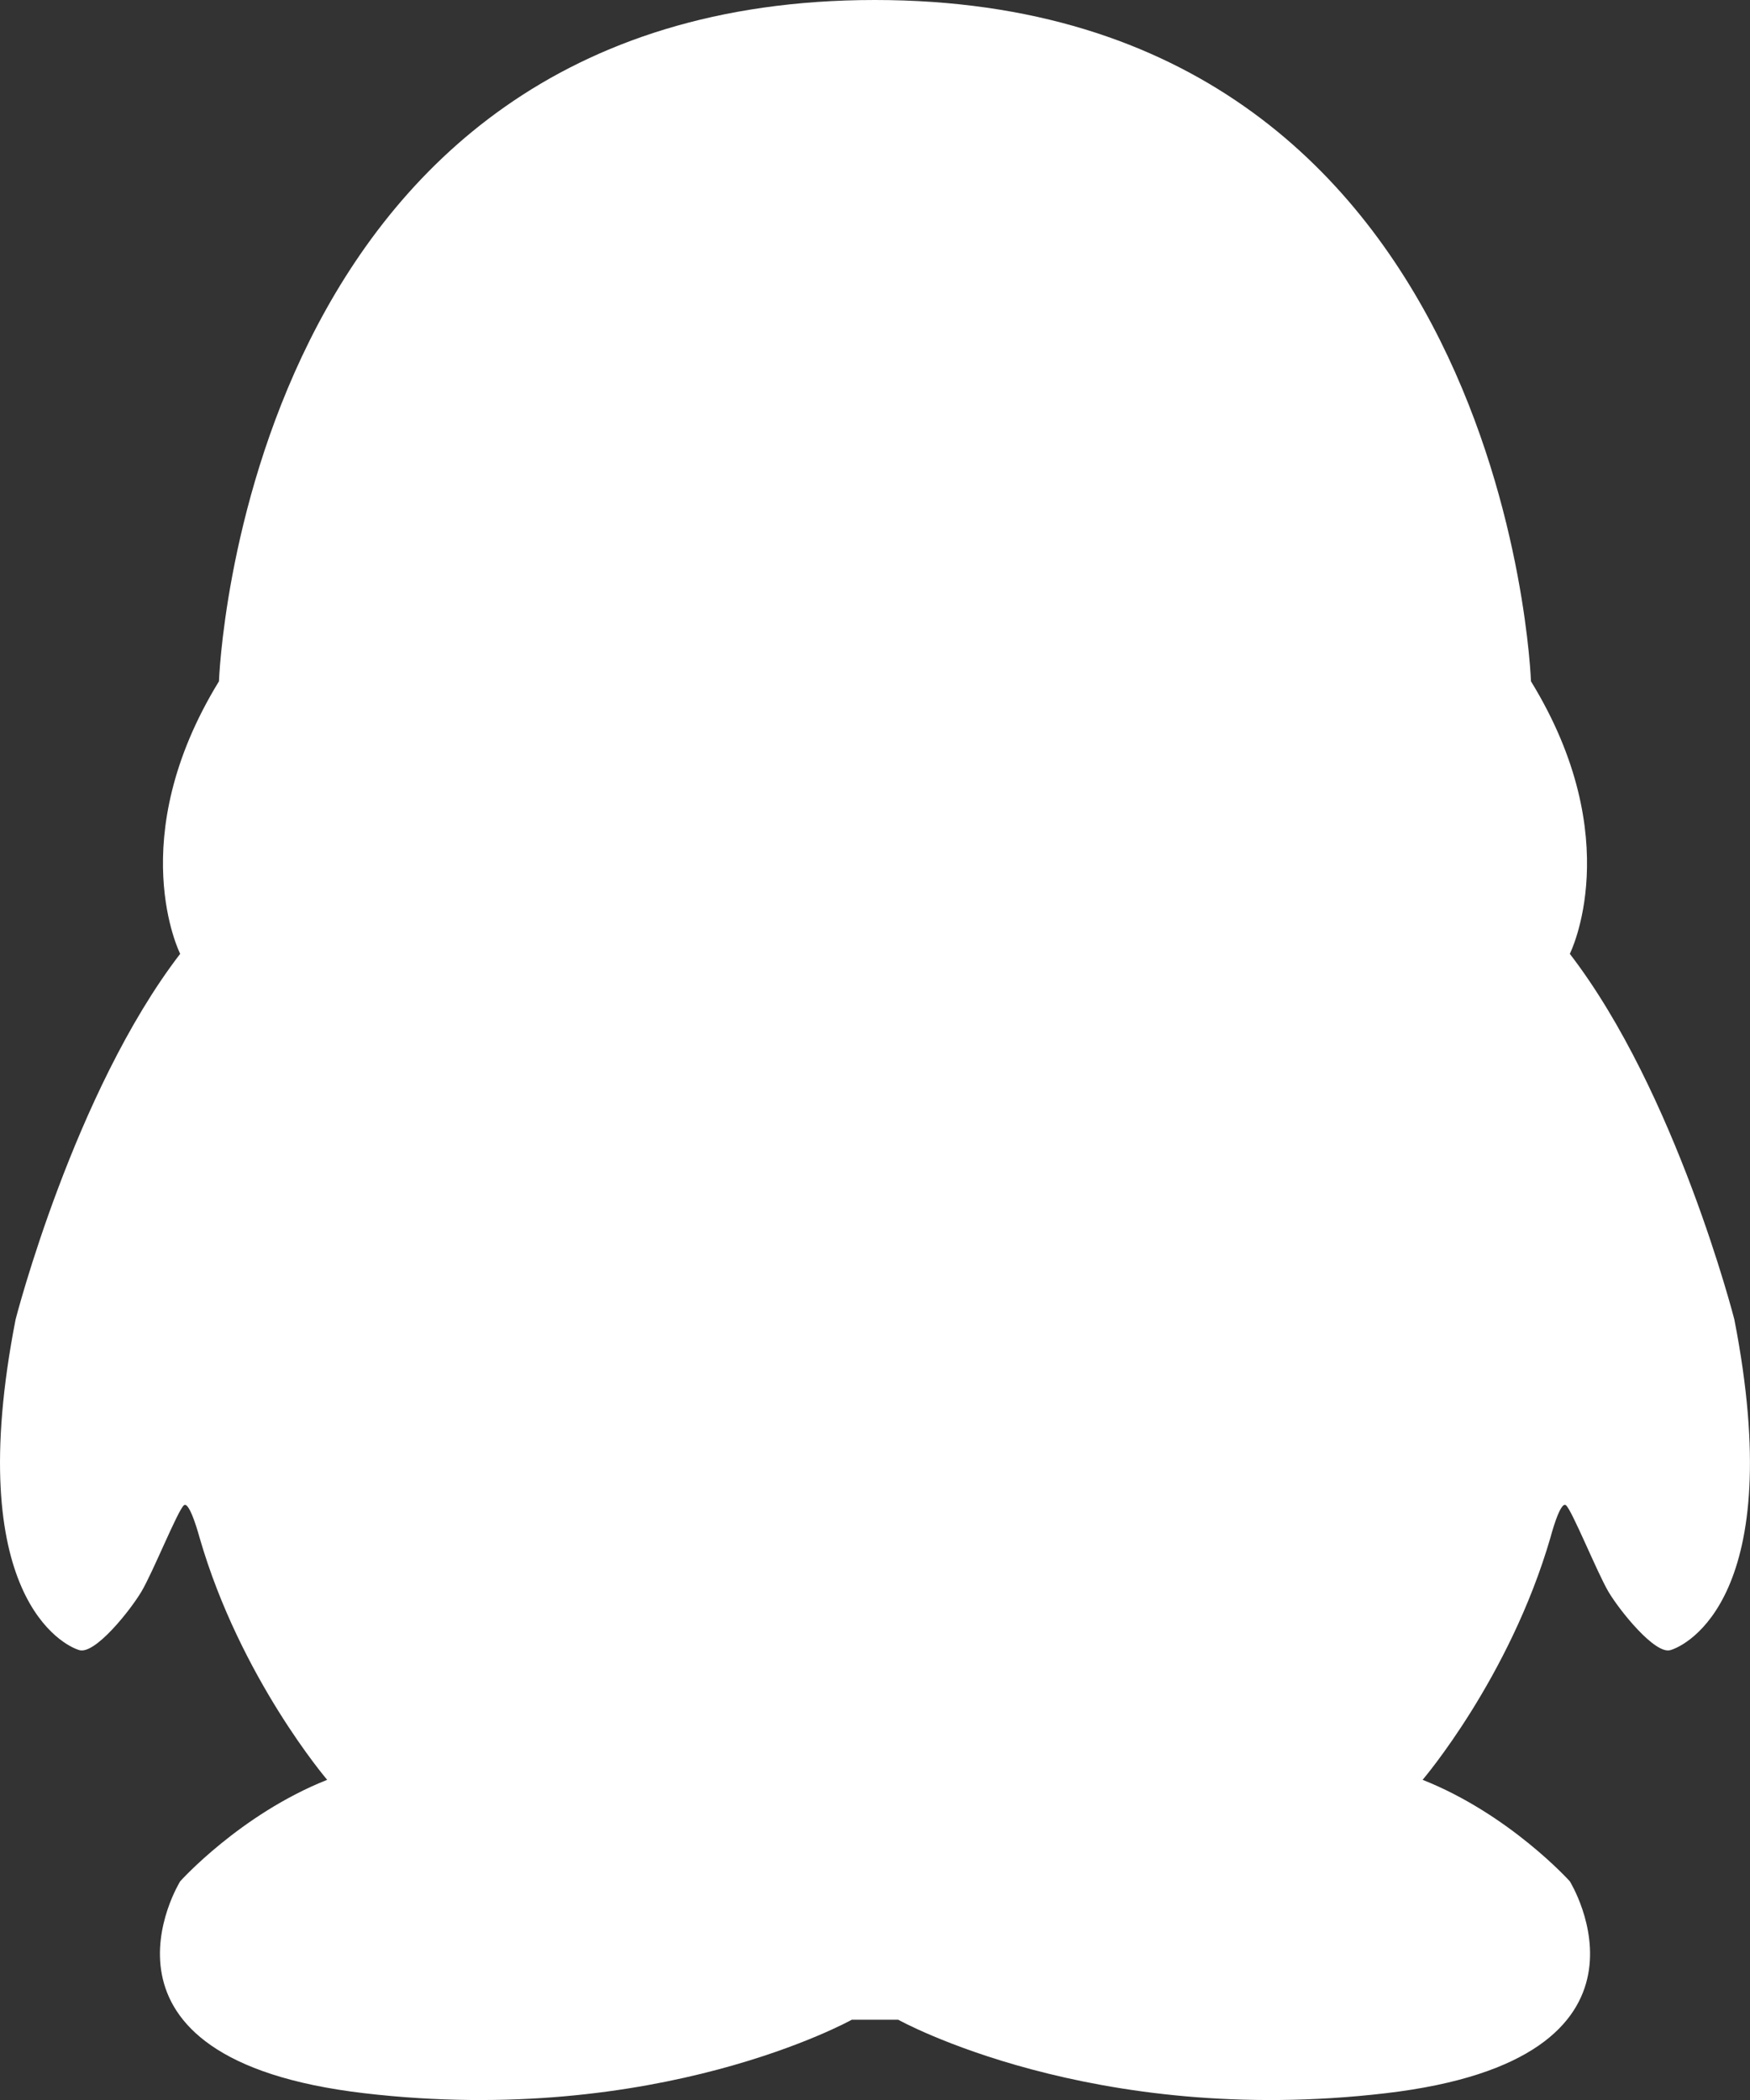 <svg 
 xmlns="http://www.w3.org/2000/svg"
 xmlns:xlink="http://www.w3.org/1999/xlink"
 width="25px" height="30px">
<rect width="100%" height="100%" fill="#333333" stroke="none"/>
<path fill-rule="evenodd"  fill="rgb(255, 255, 255)"
 d="M24.776,18.848 C24.776,18.848 23.948,15.606 22.426,13.626 C22.426,13.626 23.254,11.988 21.871,9.733 C21.871,9.733 21.539,-0.000 12.498,-0.000 C3.457,-0.000 3.128,9.733 3.128,9.733 C1.746,11.988 2.574,13.626 2.574,13.626 C1.055,15.603 0.223,18.848 0.223,18.848 C-0.549,22.802 0.915,23.513 1.136,23.574 C1.358,23.634 1.853,23.017 2.020,22.738 C2.186,22.459 2.545,21.563 2.629,21.503 C2.711,21.442 2.851,21.966 2.851,21.966 C3.431,23.973 4.674,25.426 4.674,25.426 C3.431,25.920 2.574,26.876 2.574,26.876 C2.574,26.876 0.999,29.410 5.202,29.903 C9.404,30.397 12.169,28.853 12.169,28.853 L12.831,28.853 C12.831,28.853 15.596,30.397 19.798,29.903 C24.001,29.410 22.426,26.876 22.426,26.876 C22.426,26.876 21.568,25.920 20.323,25.426 C20.323,25.426 21.565,23.973 22.149,21.966 C22.149,21.966 22.286,21.439 22.370,21.503 C22.452,21.563 22.814,22.459 22.977,22.738 C23.143,23.017 23.642,23.634 23.860,23.574 C24.085,23.513 25.549,22.805 24.776,18.848 L24.776,18.848 Z"/>
</svg>